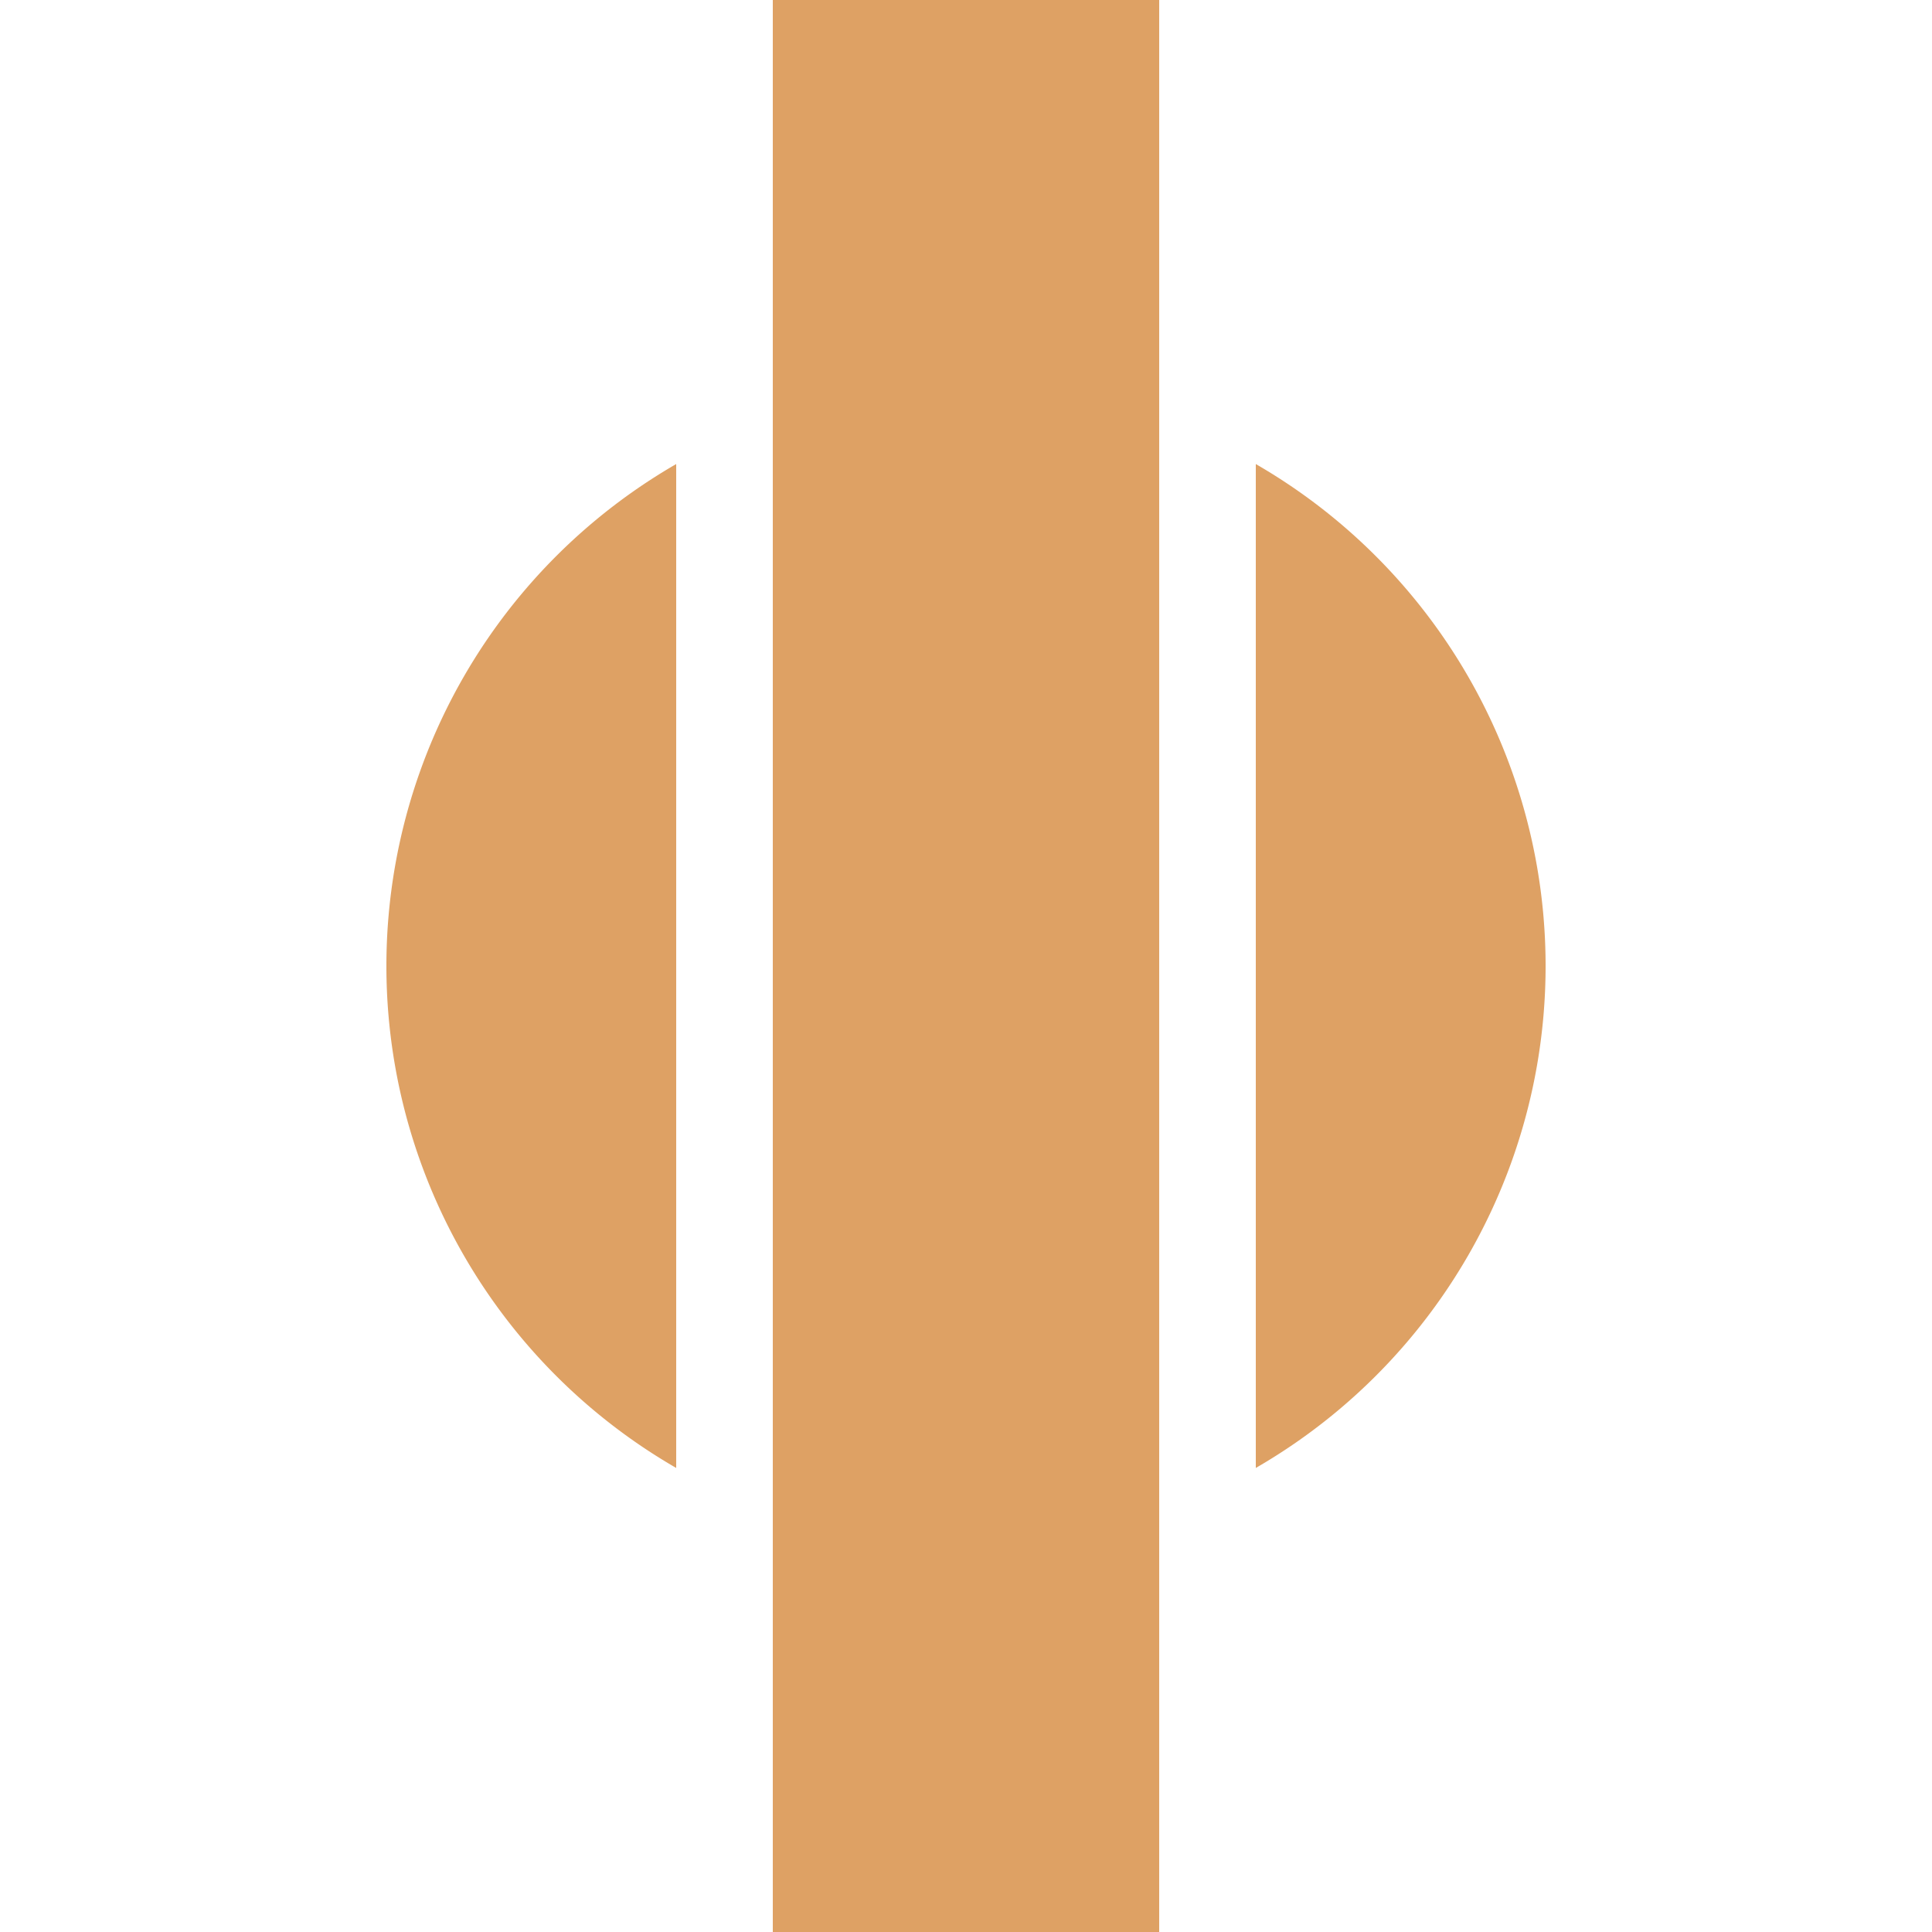 <?xml version="1.0" encoding="UTF-8"?>
<svg xmlns="http://www.w3.org/2000/svg" width="500" height="500">
 <title>expBHF ochre</title>
 <path fill="#DEA164" d="M 200,0 V 500 H 300 V 0 M 325,120.096 a 150,150 0 0 1 0,259.808 M 175,120.096 a 150,150 0 0 0 0,259.808"/>
</svg>